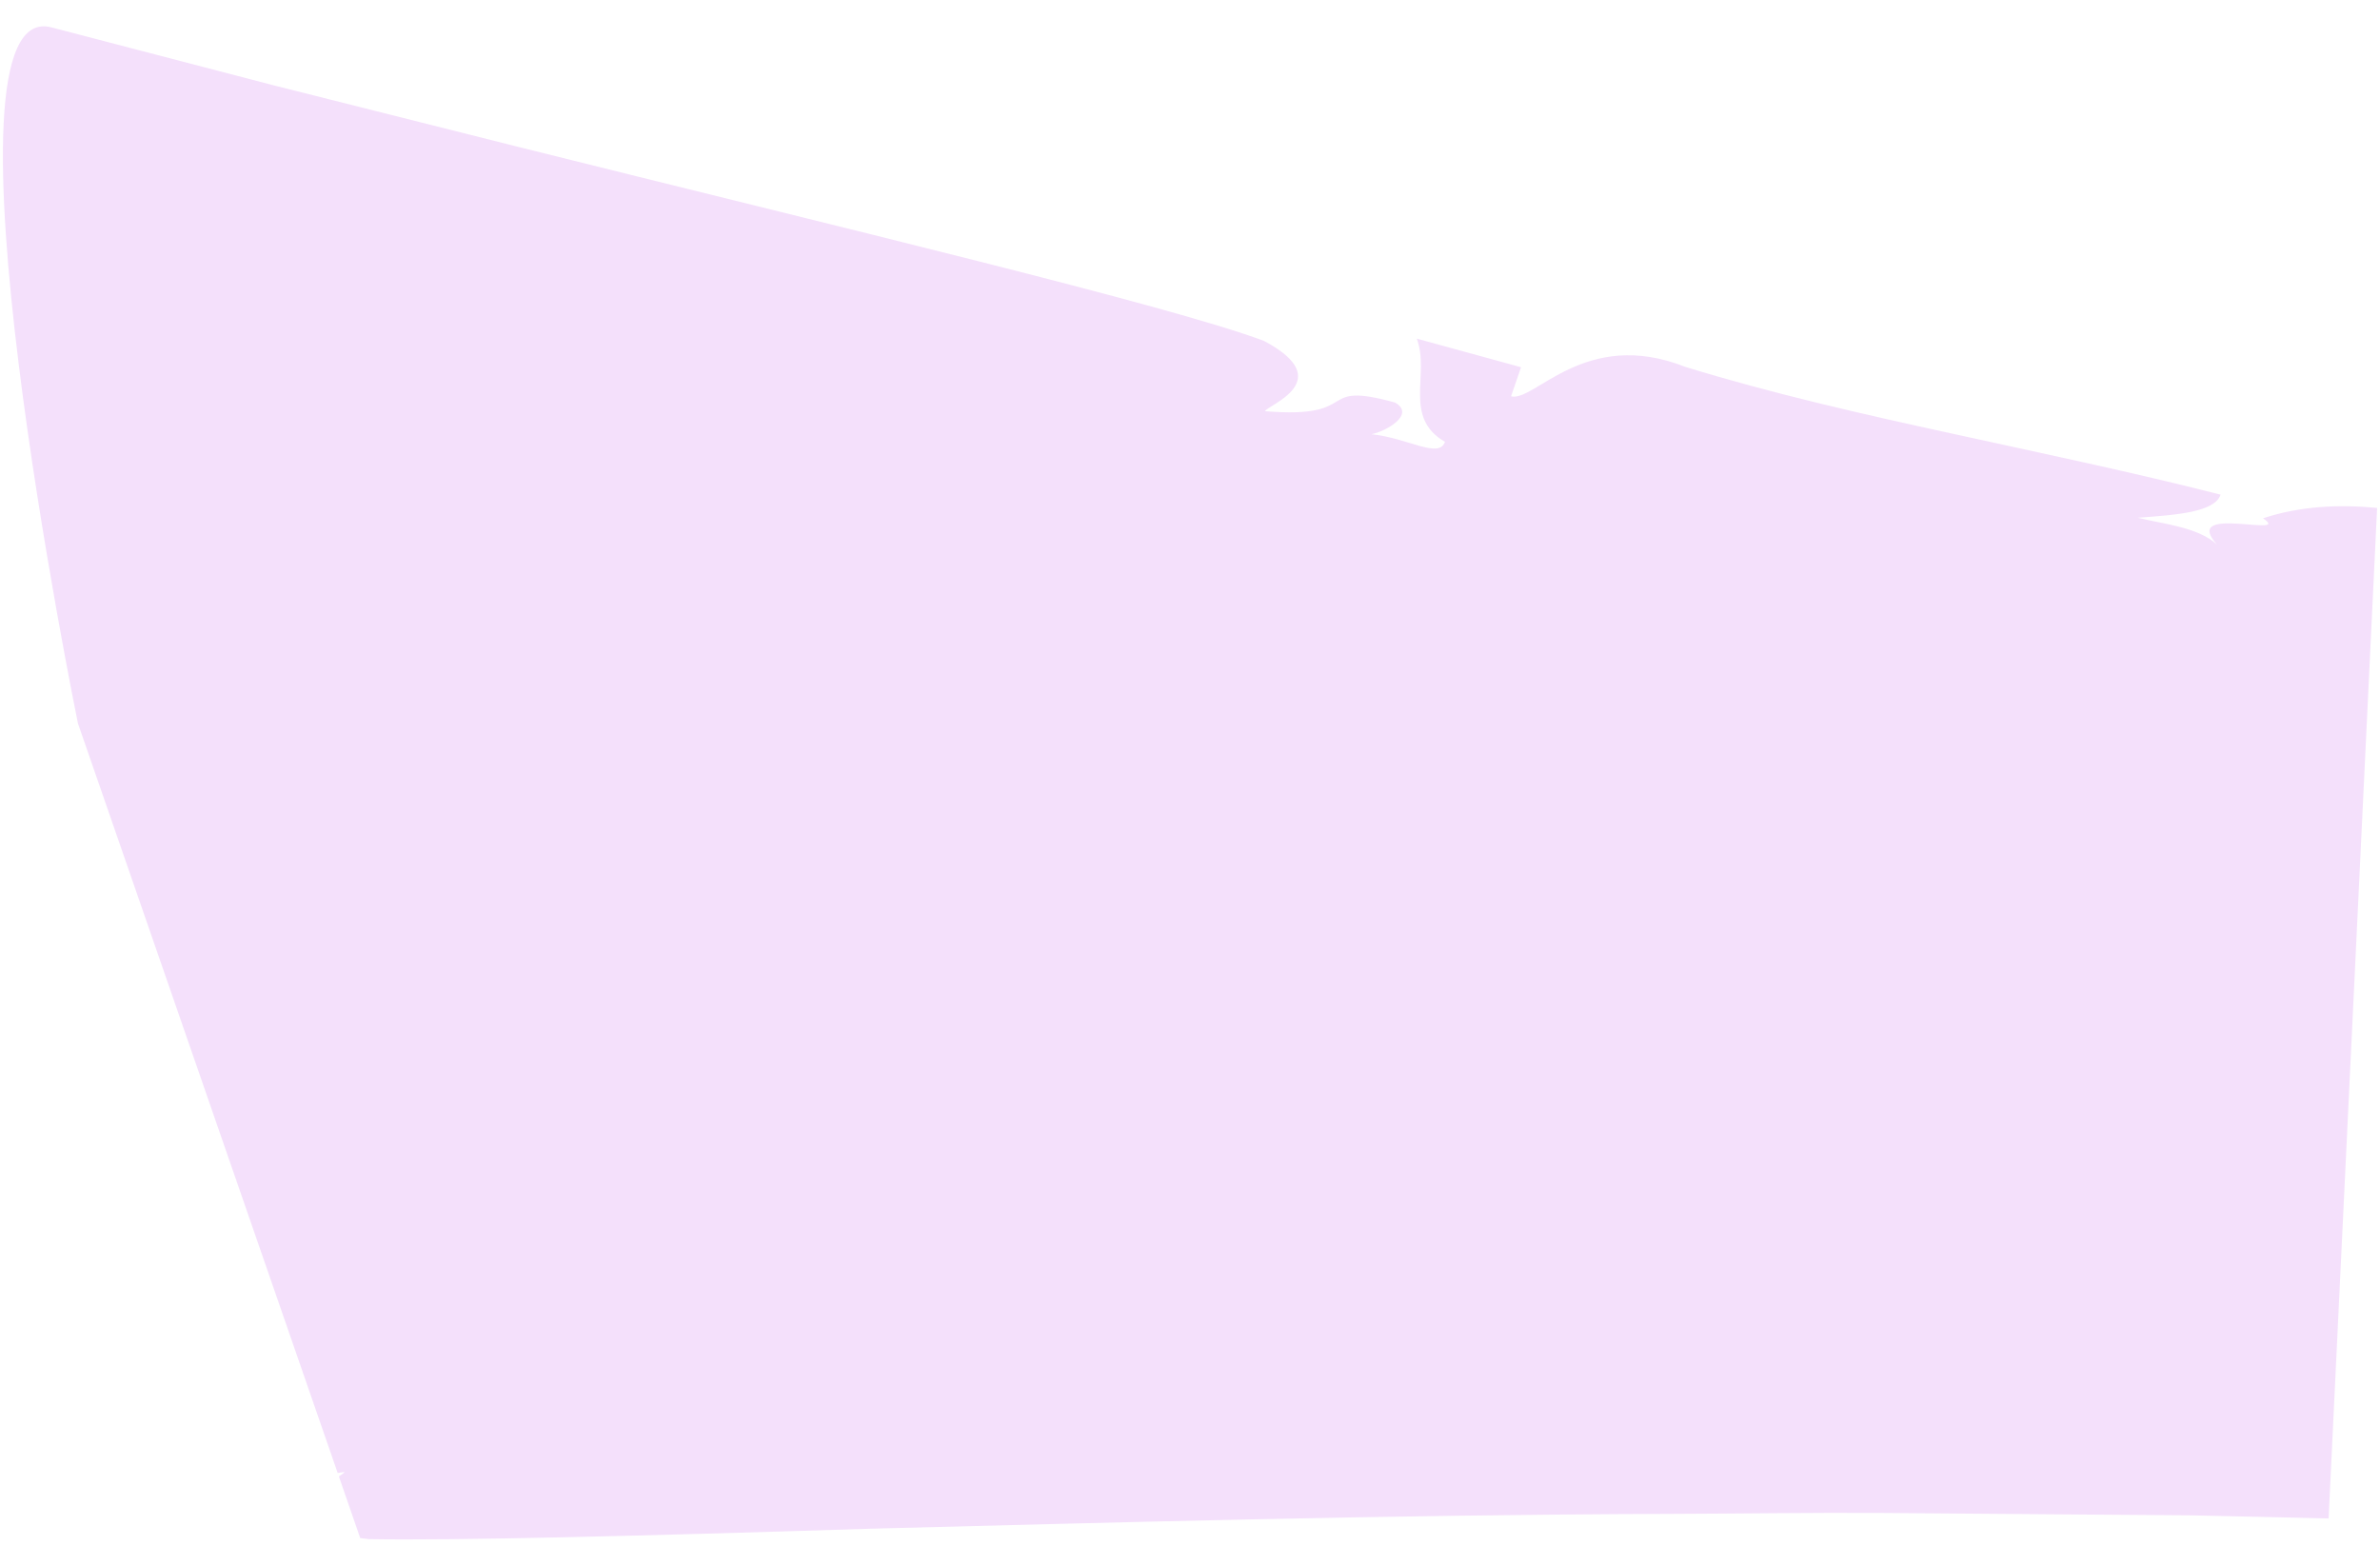 <?xml version="1.0" encoding="UTF-8"?><svg id="a" xmlns="http://www.w3.org/2000/svg" viewBox="0 0 76 50"><path d="M2.489,23.101c1.803,5.205,4.726,13.638,8.294,23.936.073-.011.14-.02.216-.032-.006.027-.075.077-.178.142.225.651.453,1.305.682,1.97.091.011.183.022.282.033,2.708.048,8.553-.096,15.982-.332,7.431-.19,16.451-.446,25.515-.474,2.266-.007,4.533-.043,6.78-.03,2.246.018,4.47.035,6.648.052,1.088.009,2.165.016,3.227.024,1.063.024,2.111.048,3.141.07.432.011.857.019,1.281.03l1.549-32.271c-1.226-.114-2.451-.061-3.644.332.981.657-2.647-.478-1.472.835-.618-.565-1.782-.662-2.525-.853,1.231-.088,2.458-.177,2.642-.737-2.766-.707-5.671-1.313-8.57-1.949-2.897-.63-5.788-1.289-8.528-2.133-3.198-1.263-4.816,1.139-5.559.941l.319-.928-3.329-.913c.427,1.133-.451,2.514.9,3.295-.19.554-1.175-.12-2.346-.243.432-.081,1.426-.622.753-1.011-2.593-.715-.998.536-4.153.276.064-.188,2.362-.973-.034-2.245-3.05-1.142-13.418-3.599-23.875-6.211-2.616-.657-5.235-1.316-7.746-1.949C6.228,2.07,3.825,1.443,1.642.874c-3.925-1.035.847,22.227.847,22.227Z" fill="#f4e0fb" stroke-width="0"/></svg>